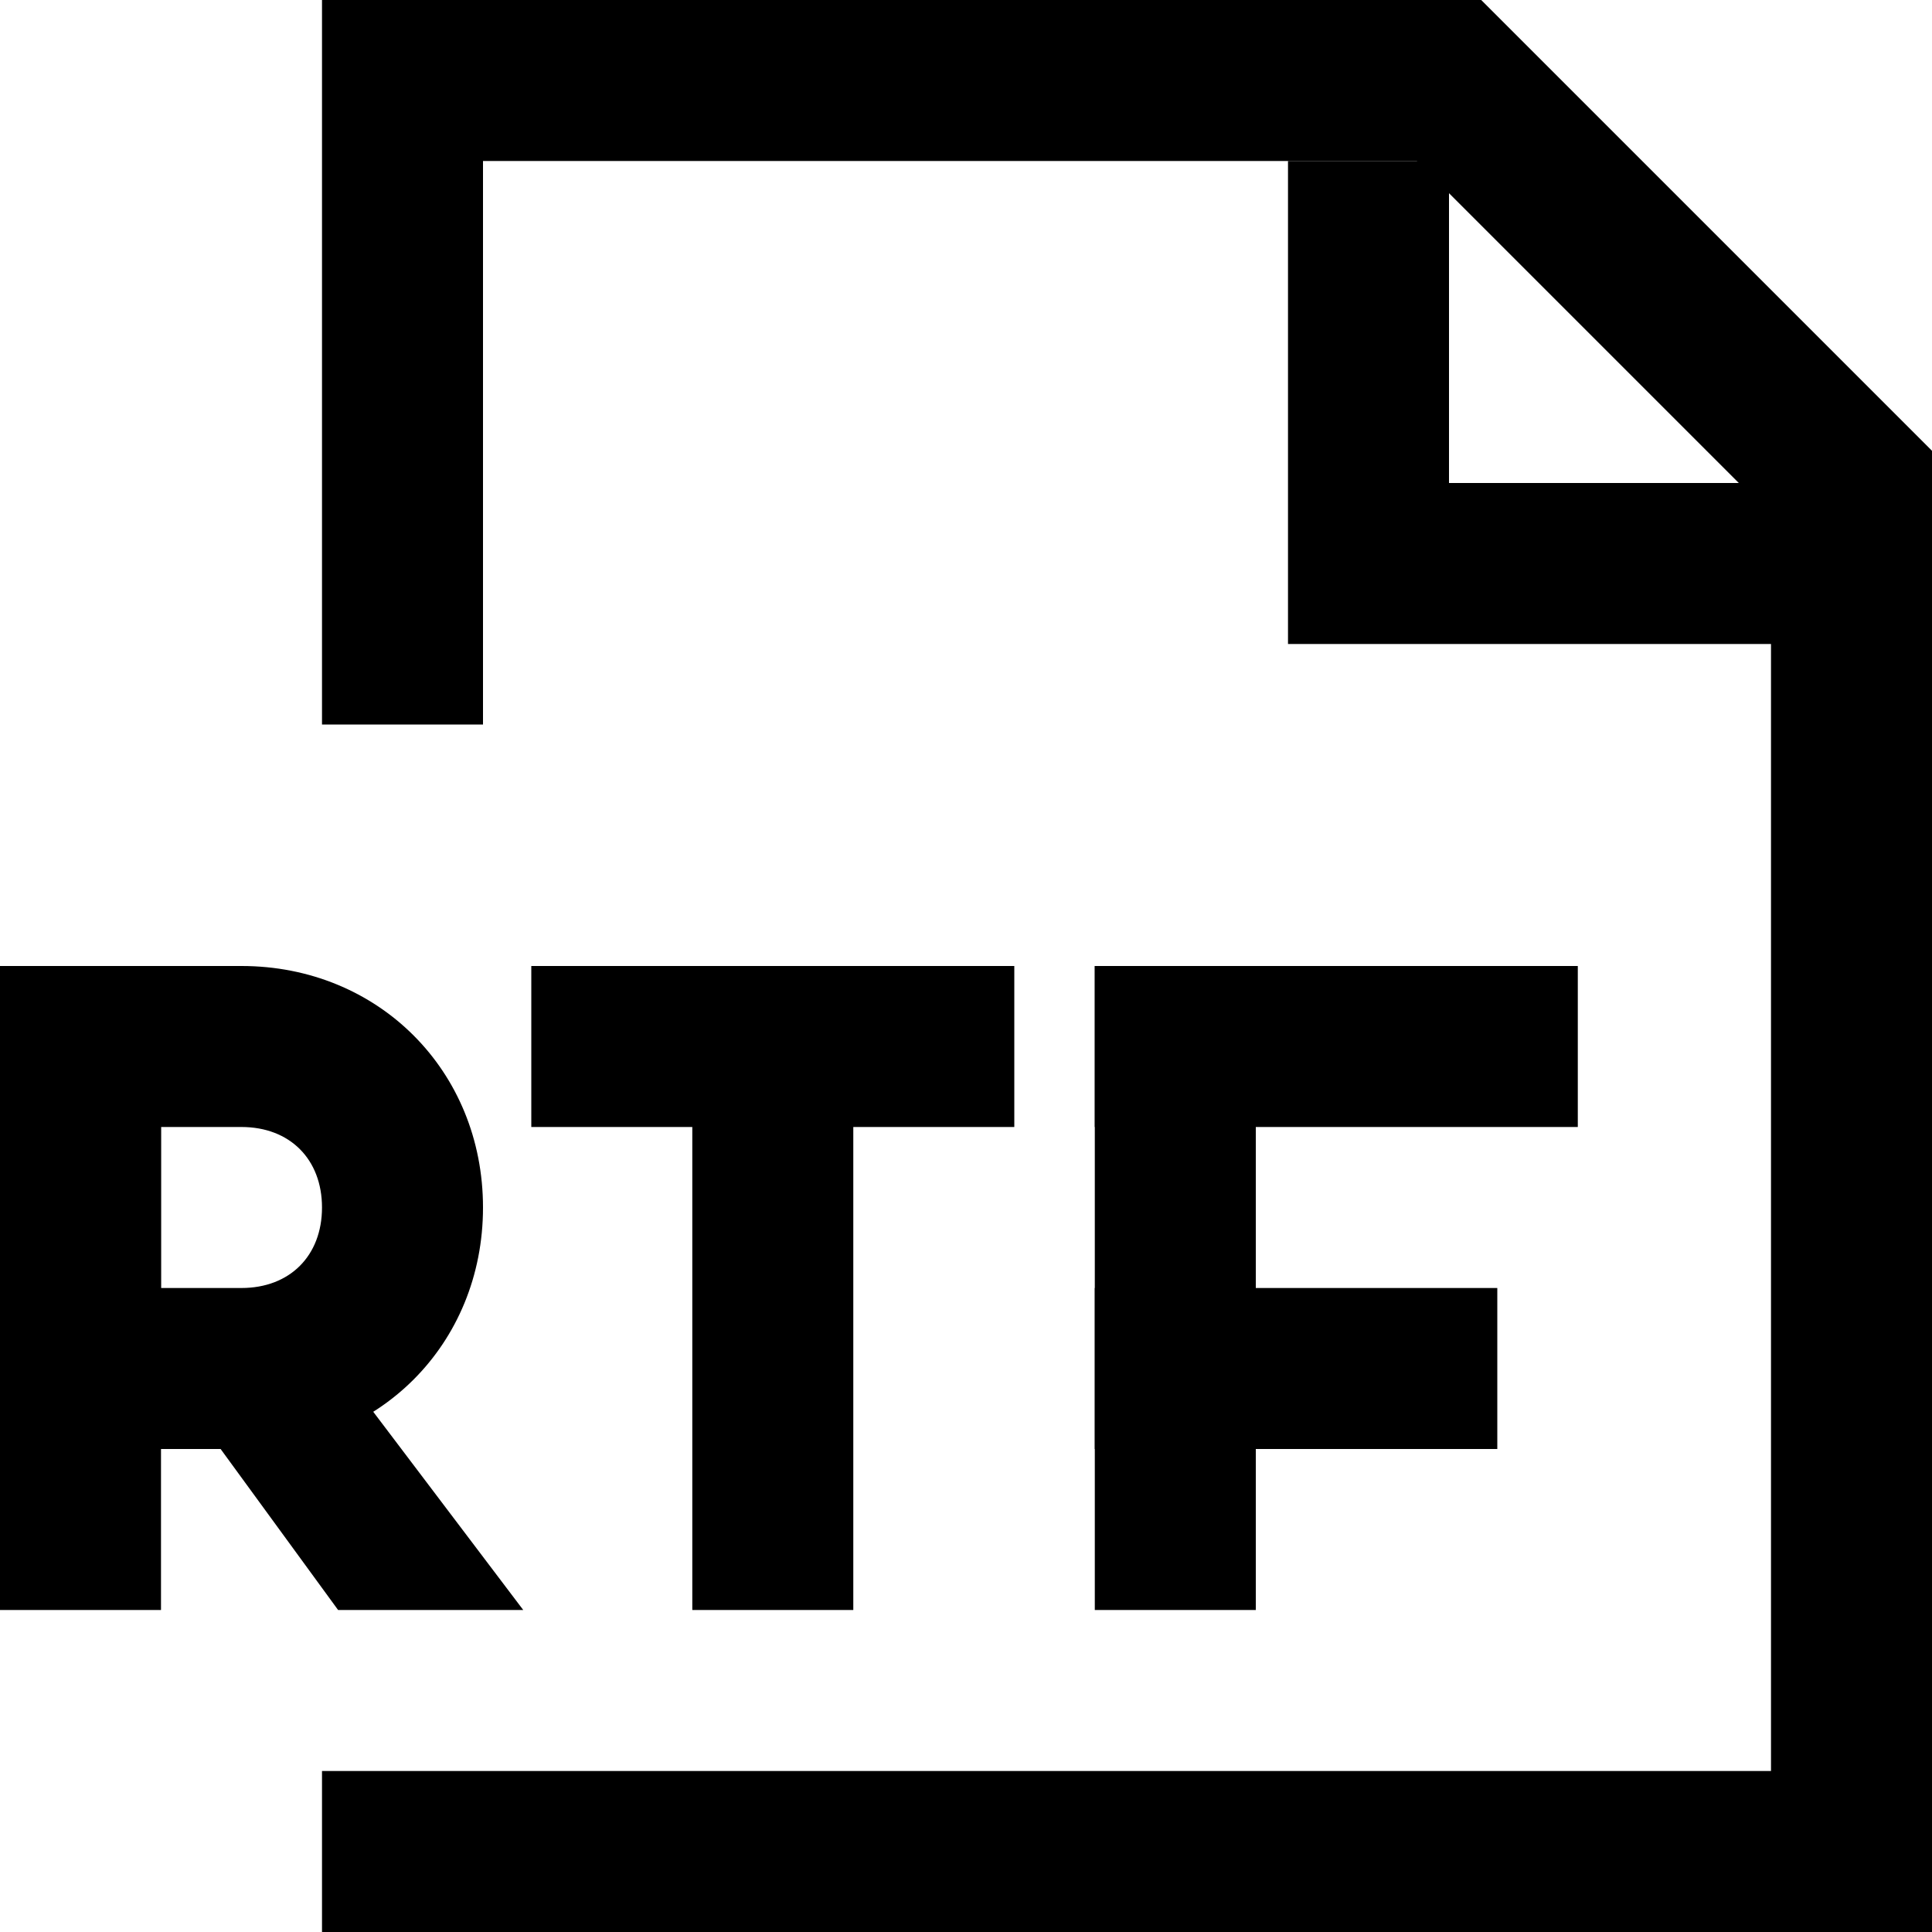 <?xml version="1.0" encoding="utf-8"?>

<!-- Uploaded to: SVG Repo, www.svgrepo.com, Generator: SVG Repo Mixer Tools -->
<svg fill="#000000" version="1.1" id="XMLID_40_" xmlns="http://www.w3.org/2000/svg" xmlns:xlink="http://www.w3.org/1999/xlink" 
	 viewBox="0 0 24 24" xml:space="preserve">
<g id="document-rtf">
	<g>
		<polygon points="24,24 4,24 4,22 22,22 22,6.4 17.6,2 6,2 6,9 4,9 4,0 18.4,0 24,5.6 		"/>
	</g>
	<g>
		<polygon points="23,8 16,8 16,2 18,2 18,6 23,6 		"/>
	</g>
	<g>
		<rect y="13" width="2" height="7"/>
	</g>
	<g>
		<path d="M3,18H0v-6h3c1.7,0,3,1.3,3,3S4.7,18,3,18z M2,16h1c0.6,0,1-0.4,1-1s-0.4-1-1-1H2V16z"/>
	</g>
	<g>
		<polygon points="4.2,20 1.5,16.3 3.7,16.3 6.5,20 		"/>
	</g>
	<g>
		<rect x="6.6" y="12" width="6" height="2"/>
	</g>
	<g>
		<rect x="8.6" y="12" width="2" height="8"/>
	</g>
	<g>
		<rect x="13.6" y="12" width="6" height="2"/>
	</g>
	<g>
		<rect x="13.6" y="12" width="2" height="8"/>
	</g>
	<g>
		<rect x="13.6" y="16" width="5" height="2"/>
	</g>
</g>
</svg>